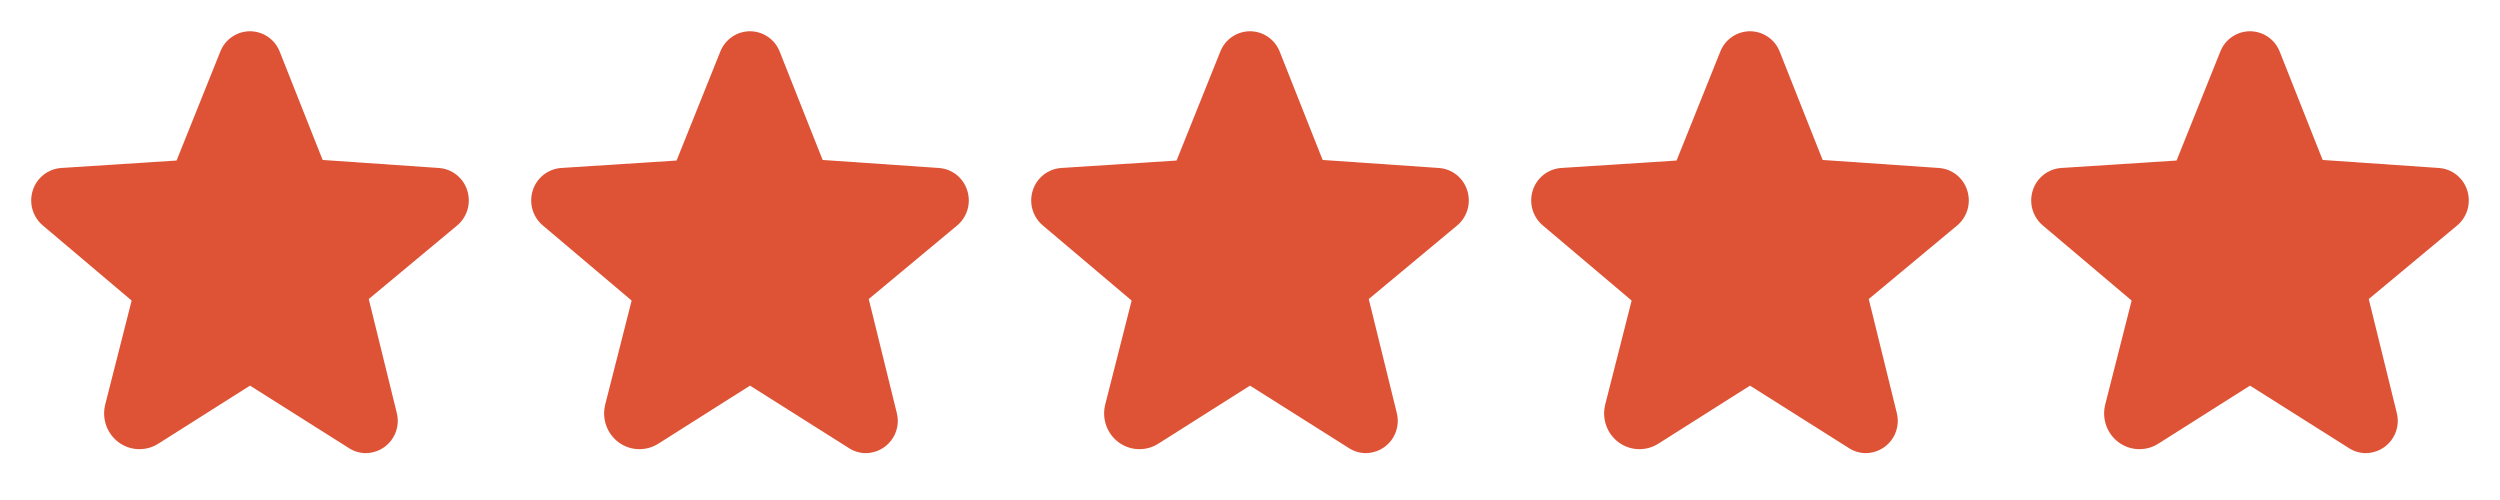 <svg width="70" height="14" viewBox="0 0 70 14" fill="none" xmlns="http://www.w3.org/2000/svg">
<path d="M13.081 5.327C13.027 5.154 12.921 5.003 12.778 4.891C12.636 4.78 12.463 4.714 12.283 4.703L9.034 4.479L7.831 1.444C7.766 1.277 7.651 1.133 7.503 1.032C7.355 0.93 7.18 0.876 7 0.875C6.82 0.876 6.645 0.93 6.497 1.032C6.349 1.133 6.234 1.277 6.169 1.444L4.944 4.495L1.717 4.703C1.537 4.715 1.365 4.781 1.222 4.892C1.08 5.003 0.974 5.155 0.919 5.327C0.862 5.501 0.859 5.689 0.909 5.865C0.96 6.042 1.062 6.199 1.203 6.316L3.686 8.416L2.948 11.32C2.897 11.517 2.906 11.724 2.974 11.915C3.042 12.106 3.167 12.273 3.331 12.392C3.49 12.506 3.679 12.571 3.875 12.576C4.071 12.582 4.264 12.53 4.43 12.425L6.995 10.801H7.006L9.767 12.545C9.909 12.637 10.074 12.687 10.243 12.688C10.381 12.686 10.517 12.654 10.64 12.592C10.764 12.53 10.871 12.441 10.954 12.331C11.038 12.221 11.095 12.094 11.121 11.958C11.148 11.823 11.143 11.683 11.107 11.55L10.325 8.373L12.797 6.316C12.938 6.199 13.04 6.042 13.091 5.865C13.142 5.689 13.138 5.501 13.081 5.327Z" fill="#DE5335"/>
<path d="M27.081 5.327C27.026 5.154 26.921 5.003 26.779 4.891C26.636 4.78 26.463 4.714 26.283 4.703L23.034 4.479L21.831 1.444C21.766 1.277 21.651 1.133 21.503 1.032C21.355 0.93 21.18 0.876 21 0.875C20.82 0.876 20.645 0.93 20.497 1.032C20.349 1.133 20.235 1.277 20.169 1.444L18.944 4.495L15.717 4.703C15.537 4.715 15.365 4.781 15.222 4.892C15.08 5.003 14.974 5.155 14.919 5.327C14.862 5.501 14.859 5.689 14.909 5.865C14.96 6.042 15.062 6.199 15.203 6.316L17.686 8.416L16.948 11.32C16.897 11.517 16.906 11.724 16.974 11.915C17.042 12.106 17.166 12.273 17.331 12.392C17.49 12.506 17.679 12.571 17.875 12.576C18.071 12.582 18.264 12.53 18.43 12.425L20.995 10.801H21.006L23.767 12.545C23.909 12.637 24.074 12.687 24.243 12.688C24.381 12.686 24.517 12.654 24.64 12.592C24.764 12.53 24.871 12.441 24.954 12.331C25.038 12.221 25.095 12.094 25.122 11.958C25.148 11.823 25.143 11.683 25.107 11.55L24.325 8.373L26.797 6.316C26.938 6.199 27.04 6.042 27.091 5.865C27.142 5.689 27.138 5.501 27.081 5.327Z" fill="#DE5335"/>
<path d="M41.081 5.327C41.026 5.154 40.921 5.003 40.779 4.891C40.636 4.78 40.463 4.714 40.283 4.703L37.034 4.479L35.831 1.444C35.766 1.277 35.651 1.133 35.503 1.032C35.355 0.93 35.18 0.876 35 0.875C34.821 0.876 34.645 0.93 34.497 1.032C34.349 1.133 34.234 1.277 34.169 1.444L32.944 4.495L29.717 4.703C29.537 4.715 29.365 4.781 29.222 4.892C29.08 5.003 28.974 5.155 28.919 5.327C28.862 5.501 28.859 5.689 28.909 5.865C28.96 6.042 29.062 6.199 29.203 6.316L31.686 8.416L30.948 11.32C30.897 11.517 30.906 11.724 30.974 11.915C31.042 12.106 31.166 12.273 31.331 12.392C31.49 12.506 31.679 12.571 31.875 12.576C32.071 12.582 32.264 12.53 32.43 12.425L34.995 10.801H35.005L37.767 12.545C37.909 12.637 38.074 12.687 38.243 12.688C38.381 12.686 38.517 12.654 38.64 12.592C38.764 12.53 38.871 12.441 38.955 12.331C39.038 12.221 39.095 12.094 39.121 11.958C39.148 11.823 39.143 11.683 39.107 11.55L38.325 8.373L40.797 6.316C40.938 6.199 41.04 6.042 41.091 5.865C41.142 5.689 41.138 5.501 41.081 5.327Z" fill="#DE5335"/>
<path d="M55.081 5.327C55.026 5.154 54.921 5.003 54.779 4.891C54.636 4.78 54.463 4.714 54.283 4.703L51.034 4.479L49.831 1.444C49.766 1.277 49.651 1.133 49.503 1.032C49.355 0.93 49.18 0.876 49 0.875C48.821 0.876 48.645 0.93 48.497 1.032C48.349 1.133 48.234 1.277 48.169 1.444L46.944 4.495L43.717 4.703C43.537 4.715 43.365 4.781 43.222 4.892C43.08 5.003 42.974 5.155 42.919 5.327C42.862 5.501 42.859 5.689 42.909 5.865C42.96 6.042 43.062 6.199 43.203 6.316L45.686 8.416L44.948 11.32C44.897 11.517 44.906 11.724 44.974 11.915C45.042 12.106 45.166 12.273 45.331 12.392C45.49 12.506 45.679 12.571 45.875 12.576C46.071 12.582 46.264 12.53 46.43 12.425L48.995 10.801H49.005L51.767 12.545C51.909 12.637 52.074 12.687 52.243 12.688C52.381 12.686 52.517 12.654 52.64 12.592C52.764 12.53 52.871 12.441 52.955 12.331C53.038 12.221 53.095 12.094 53.121 11.958C53.148 11.823 53.143 11.683 53.107 11.55L52.325 8.373L54.797 6.316C54.938 6.199 55.04 6.042 55.091 5.865C55.142 5.689 55.138 5.501 55.081 5.327Z" fill="#DE5335"/>
<path d="M69.081 5.327C69.026 5.154 68.921 5.003 68.778 4.891C68.636 4.78 68.463 4.714 68.283 4.703L65.034 4.479L63.831 1.444C63.766 1.277 63.651 1.133 63.503 1.032C63.355 0.93 63.18 0.876 63 0.875C62.821 0.876 62.645 0.93 62.497 1.032C62.349 1.133 62.234 1.277 62.169 1.444L60.944 4.495L57.717 4.703C57.537 4.715 57.365 4.781 57.222 4.892C57.08 5.003 56.974 5.155 56.919 5.327C56.862 5.501 56.859 5.689 56.909 5.865C56.96 6.042 57.062 6.199 57.203 6.316L59.686 8.416L58.948 11.32C58.897 11.517 58.906 11.724 58.974 11.915C59.042 12.106 59.166 12.273 59.331 12.392C59.49 12.506 59.679 12.571 59.875 12.576C60.071 12.582 60.264 12.53 60.43 12.425L62.995 10.801H63.005L65.767 12.545C65.909 12.637 66.074 12.687 66.243 12.688C66.381 12.686 66.517 12.654 66.64 12.592C66.763 12.53 66.871 12.441 66.954 12.331C67.038 12.221 67.095 12.094 67.121 11.958C67.148 11.823 67.143 11.683 67.107 11.55L66.325 8.373L68.797 6.316C68.938 6.199 69.04 6.042 69.091 5.865C69.141 5.689 69.138 5.501 69.081 5.327Z" fill="#DE5335"/>
</svg>
